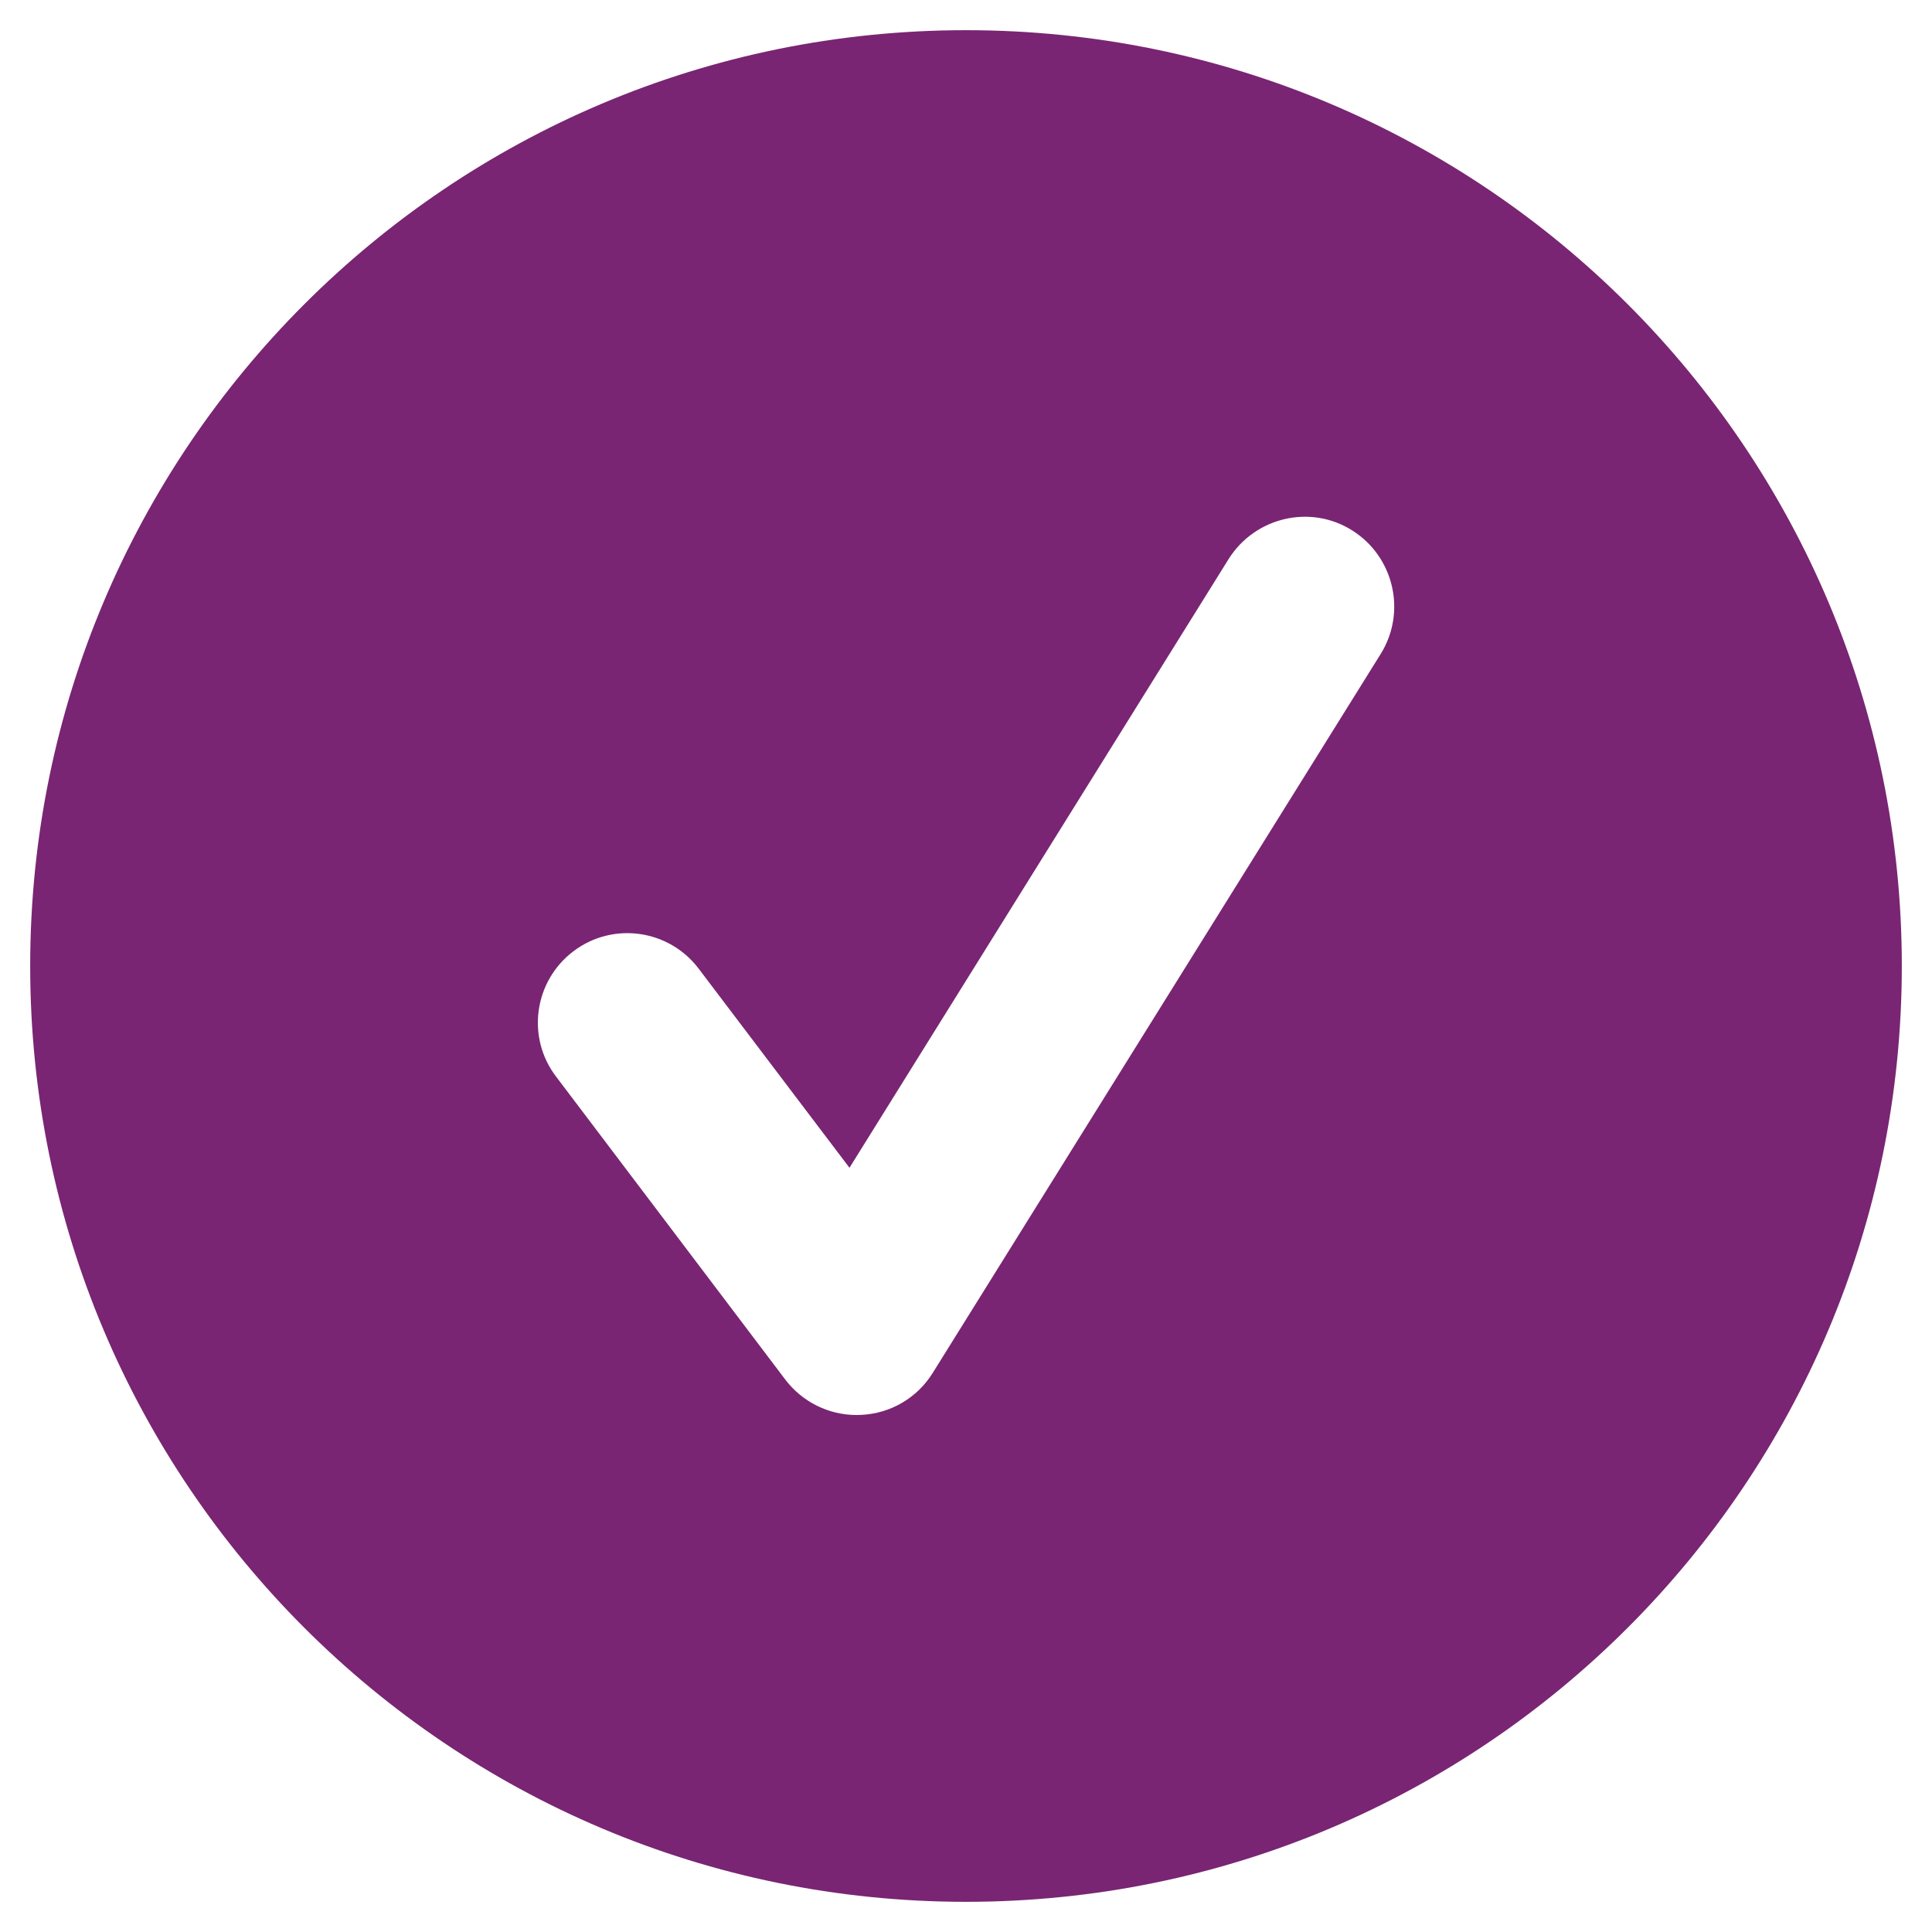 <svg width="32" height="32" viewBox="0 0 32 32" fill="none" xmlns="http://www.w3.org/2000/svg">
<path d="M16 0.5C7.439 0.5 0.5 7.439 0.5 16C0.5 24.561 7.439 31.5 16 31.5C24.561 31.5 31.5 24.561 31.5 16C31.5 7.439 24.561 0.5 16 0.5ZM22.872 10.826L15.45 22.738C15.193 23.154 14.748 23.414 14.26 23.435C14.232 23.437 14.21 23.437 14.187 23.437C13.725 23.437 13.287 23.22 13.006 22.849L9.209 17.83C8.715 17.181 8.844 16.252 9.496 15.757C10.15 15.261 11.078 15.392 11.572 16.044L14.07 19.342L20.352 9.256C20.79 8.563 21.706 8.351 22.393 8.783C23.086 9.216 23.301 10.131 22.872 10.826Z" fill="#792573"/>
</svg>
